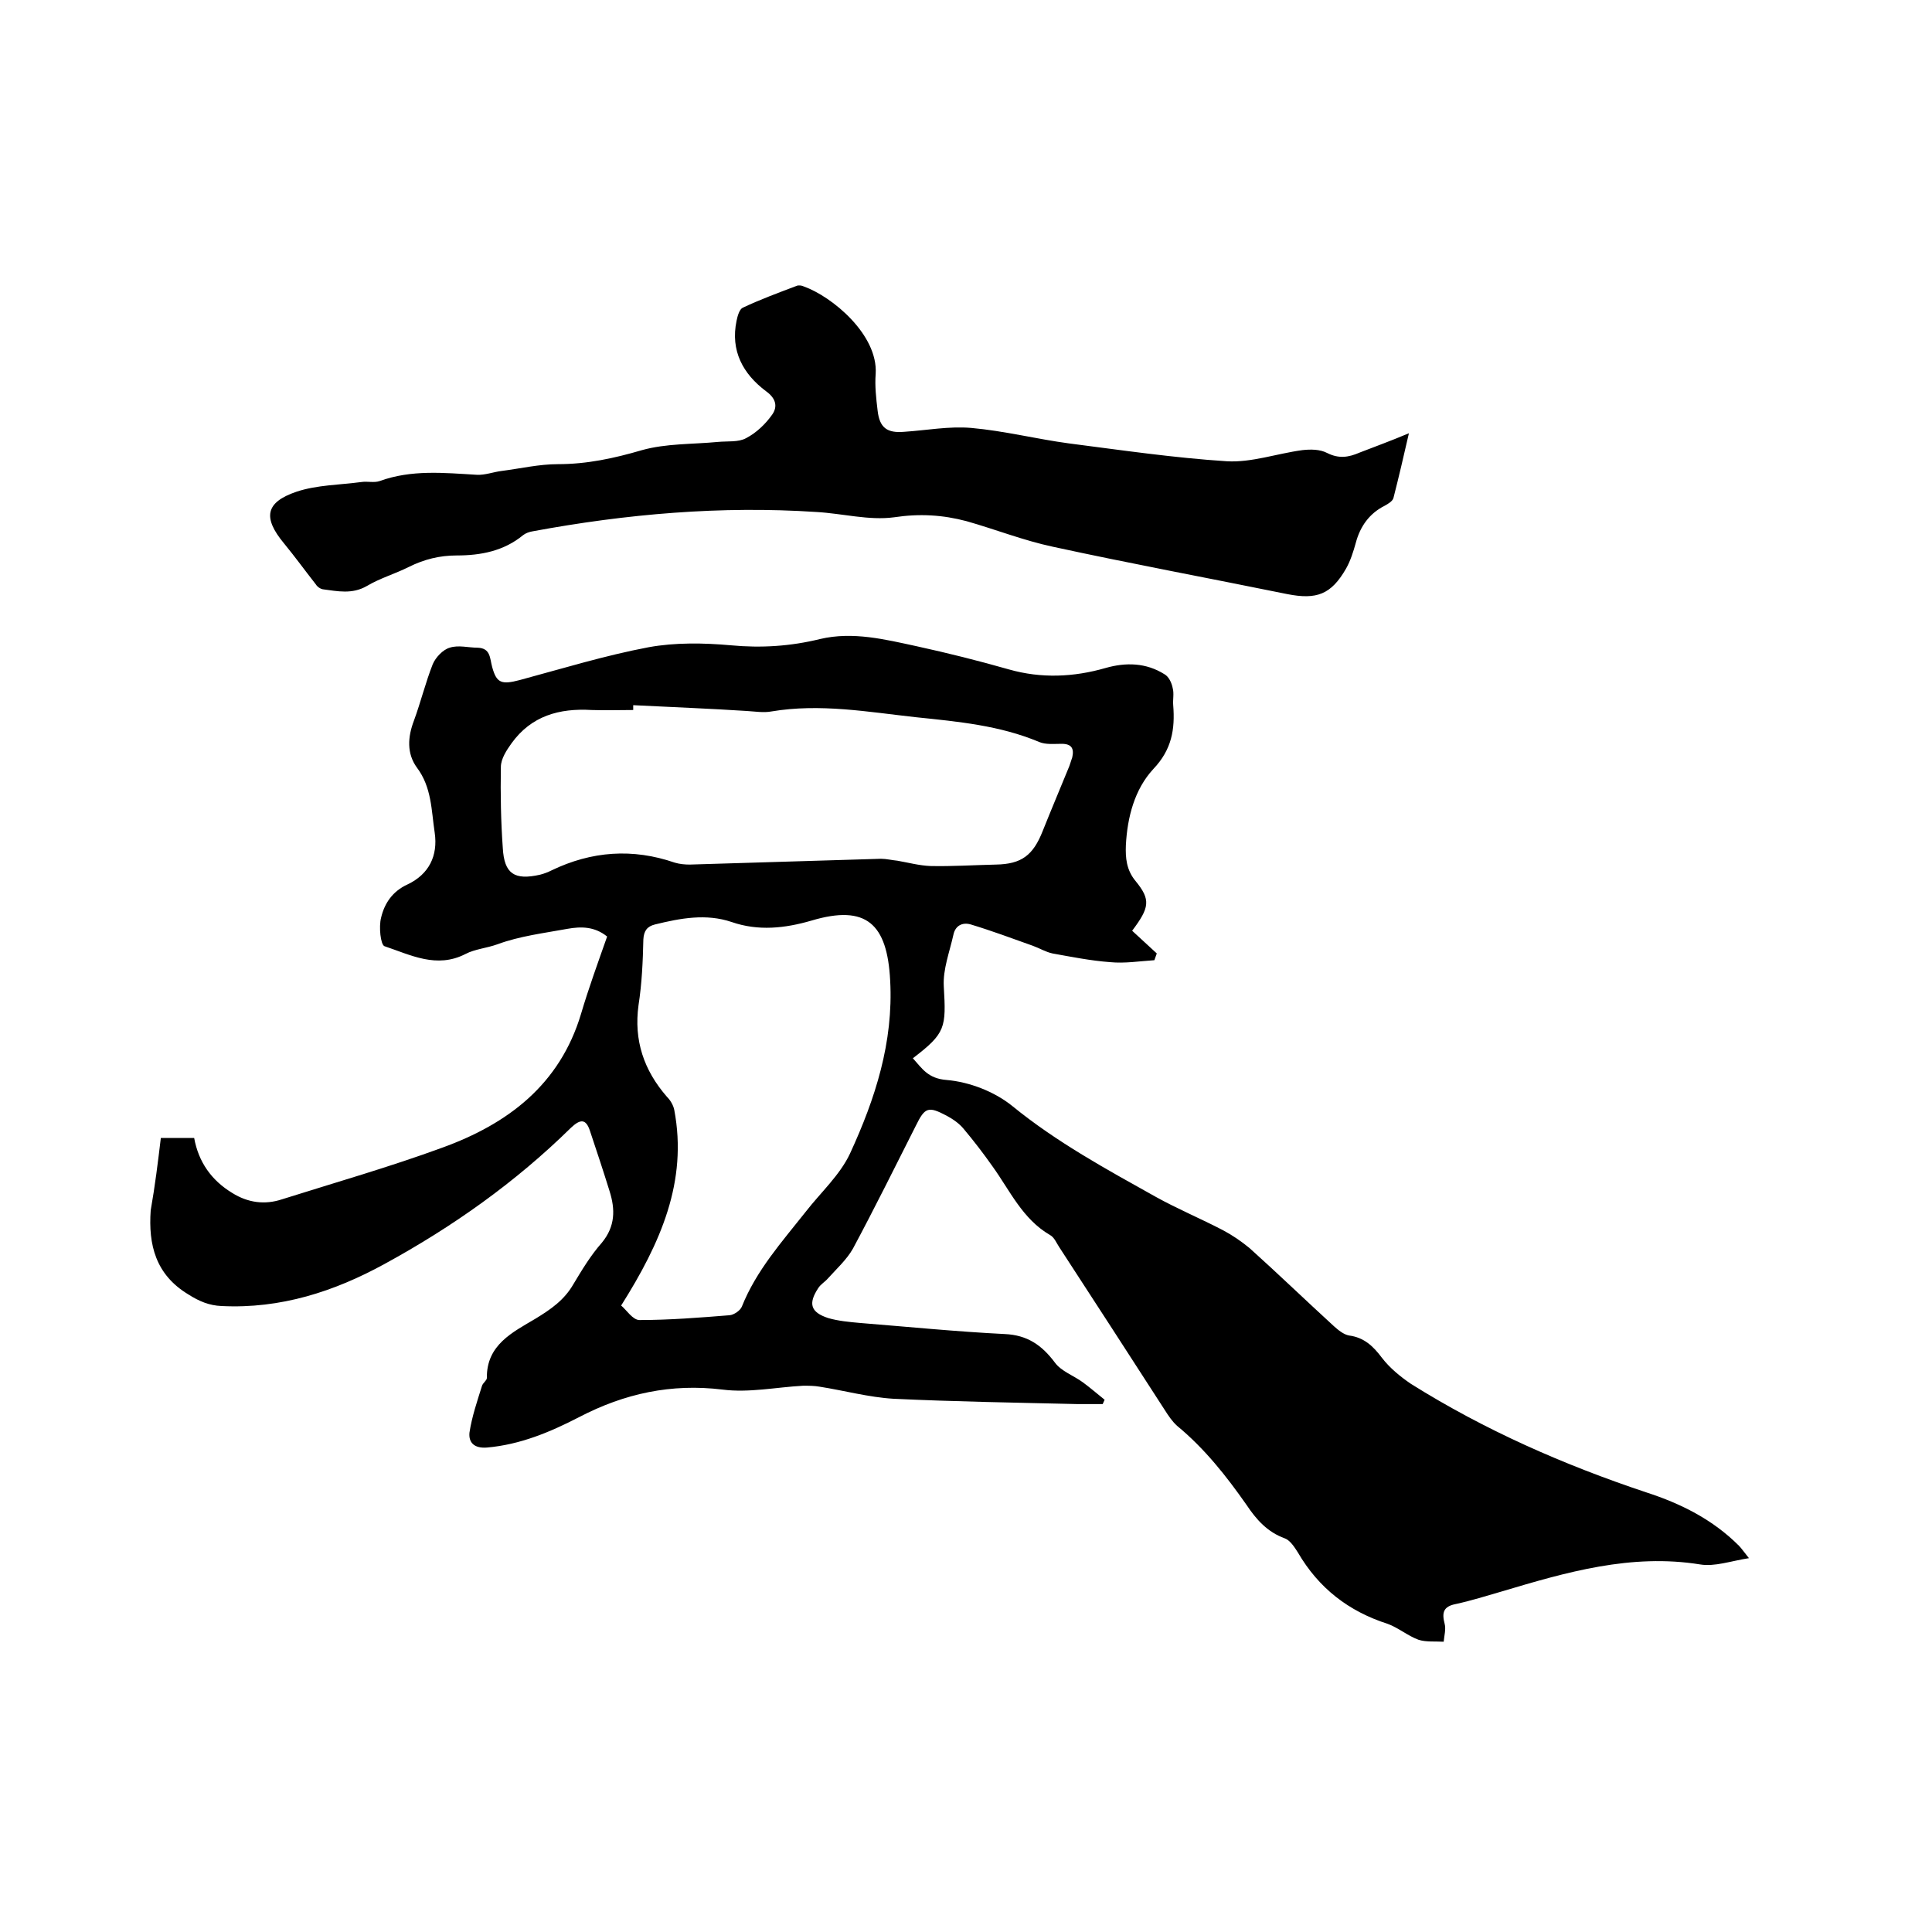 <svg enable-background="new 0 0 400 400" viewBox="0 0 400 400" xmlns="http://www.w3.org/2000/svg"><path d="m33.3 235.6h6.9c.9 5 3.6 8.8 7.9 11.4 3.2 2 6.7 2.5 10.3 1.3 11.1-3.5 22.3-6.7 33.2-10.7 13.5-4.9 24.3-13 28.7-27.7 1.6-5.4 3.5-10.6 5.4-16-2.6-2.1-5.4-2.1-8.2-1.6-4.9.9-9.9 1.5-14.5 3.2-2.2.8-4.7 1-6.6 2-6 3.1-11.4.2-16.8-1.6-.8-.3-1.2-4-.7-5.9.7-3 2.4-5.5 5.5-6.9 4.4-2.1 6.3-5.9 5.6-10.7-.7-4.6-.6-9.4-3.7-13.5-2.1-2.9-1.9-6.3-.6-9.7 1.4-3.8 2.4-7.9 3.9-11.7.6-1.4 2.1-3 3.5-3.4 1.8-.6 3.9 0 5.8 0 2.7.1 2.5 2.2 3 4 .9 3.3 1.9 3.7 5.7 2.7 8.9-2.4 17.7-5.1 26.7-6.8 5.5-1 11.4-.9 17-.4 6.3.6 12.4.2 18.5-1.3 6.8-1.6 13.5.1 20 1.5 6.4 1.4 12.8 3 19.1 4.8 6.7 1.9 13.4 1.6 20-.3 4.2-1.2 8.4-1.1 12.2 1.3.9.5 1.5 1.8 1.7 2.9.3 1.1 0 2.3.1 3.5.4 5-.3 9.2-4.1 13.2-3.9 4.2-5.4 10-5.7 15.8-.1 2.6.1 5.1 2 7.4 3.2 3.9 2.9 5.5-.7 10.3 1.7 1.6 3.4 3.1 5.1 4.7-.2.5-.3.9-.5 1.4-3.1.2-6.1.7-9.2.4-4-.3-8-1.1-11.9-1.8-1.4-.3-2.7-1.1-4.1-1.6-4.2-1.5-8.5-3.1-12.8-4.4-1.7-.5-3.2.2-3.6 2.1-.8 3.6-2.2 7.2-2 10.7.5 8.6.4 9.7-6.4 14.9 1.9 2.1 3.1 4.2 7 4.5 4.7.4 9.9 2.4 13.6 5.4 9.2 7.5 19.5 13.1 29.7 18.8 4.5 2.5 9.3 4.5 13.9 6.9 1.9 1 3.8 2.3 5.5 3.7 5.9 5.3 11.6 10.8 17.5 16.2.9.8 2 1.7 3.1 1.9 3.1.4 5 2.2 6.8 4.6 1.6 2.1 3.8 3.9 6 5.4 15.3 9.6 31.7 16.8 48.8 22.5 7.1 2.3 13.7 5.6 19.1 11 .5.5.9 1.1 2.1 2.6-3.8.6-7.1 1.8-10.1 1.3-14.3-2.3-27.7 1.6-41.1 5.6-3.1.9-6.3 1.9-9.5 2.6-2.6.5-2.9 1.8-2.3 4.1.3 1.1-.1 2.5-.2 3.7-1.8-.1-3.6.1-5.2-.4-2.2-.8-4.2-2.5-6.4-3.3-8.1-2.6-14.3-7.4-18.6-14.8-.7-1.1-1.6-2.5-2.7-2.9-3.6-1.3-5.9-3.9-7.9-6.9-4.2-6-8.7-11.7-14.4-16.4-1-.9-1.8-2.1-2.5-3.2-7.3-11.3-14.6-22.6-21.9-33.8-.6-.9-1-2-1.9-2.5-5.7-3.3-8.3-9.2-11.9-14.2-1.9-2.7-3.9-5.3-6-7.8-.9-1.1-2.2-2-3.5-2.7-3.8-2-4.5-1.8-6.4 2.1-4.3 8.5-8.5 17-13 25.4-1.3 2.3-3.4 4.2-5.2 6.2-.6.7-1.5 1.2-2 2-2.1 3.2-1.6 5 2.1 6.2 2.1.6 4.3.8 6.5 1 10 .8 20 1.8 30 2.3 4.7.2 7.7 2.3 10.4 5.9 1.3 1.8 3.9 2.7 5.8 4.1 1.5 1.1 3 2.4 4.5 3.6-.1.3-.3.6-.4.9-1.7 0-3.5 0-5.2 0-12.7-.3-25.4-.5-38.1-1.1-5.1-.3-10.2-1.7-15.3-2.5-1.1-.2-2.3-.2-3.4-.2-5.6.3-11.2 1.5-16.7.8-10.6-1.3-20.3.8-29.7 5.7-6 3.1-12.2 5.7-19.1 6.3-2.7.2-3.8-1.1-3.6-3.1.5-3.3 1.6-6.5 2.6-9.7.2-.6 1-1.1 1-1.6-.1-6.9 5.4-9.5 10.1-12.3 3.1-1.9 5.9-3.8 7.8-7.1 1.8-3 3.6-6 5.9-8.6 2.8-3.4 2.8-6.9 1.6-10.7-1.3-4.2-2.7-8.4-4.1-12.6-.8-2.3-1.9-2.4-3.9-.5-11.5 11.3-24.5 20.5-38.6 28.2-10.4 5.7-21.5 9.3-33.7 8.7-2.6-.1-4.7-1-6.9-2.4-6.8-4.1-8.3-10.3-7.8-17.4.9-5.1 1.5-10 2.1-15zm97.8-89.6v1c-2.9 0-5.7.1-8.6 0-6.7-.4-12.5 1.2-16.6 6.9-1 1.4-2.2 3.2-2.2 4.9-.1 5.6 0 11.2.4 16.8.3 5.3 2.4 6.7 7.7 5.5.8-.2 1.6-.5 2.4-.9 8.3-4 16.8-4.6 25.5-1.6 1 .3 2.1.4 3.1.4 13.2-.4 26.4-.8 39.6-1.2 1.1 0 2.3.3 3.4.4 2.3.4 4.5 1 6.8 1.1 4.5.1 9.1-.2 13.6-.3 5.3-.1 7.7-1.9 9.7-7 1.8-4.5 3.7-9 5.5-13.4.2-.6.4-1.2.6-1.8.4-1.8-.1-2.8-2.2-2.8-1.6 0-3.3.2-4.7-.4-8.1-3.4-16.7-4.2-25.4-5.1-10-1.1-19.9-2.9-30-1.2-1.6.3-3.4 0-5.1-.1-7.7-.5-15.6-.8-23.5-1.2zm-2.5 124.3c1.1.9 2.4 3 3.8 3 6.2 0 12.5-.5 18.7-1 .9-.1 2.2-1 2.5-1.8 3-7.5 8.3-13.4 13.2-19.6 3.1-4 7.1-7.6 9.2-12.1 5.2-11.3 9-23 8.3-35.8-.6-11.7-4.9-15.8-16.3-12.4-5.5 1.6-11 2.2-16.5.3-5.3-1.8-10.6-.8-15.9.5-1.6.4-2.3 1.3-2.4 3.1-.1 4.5-.3 9.1-1 13.6-1 7.3 1.1 13.5 5.9 19 .7.7 1.3 1.7 1.5 2.7 2.8 14.8-2.8 27.5-11 40.5z"/><path d="m291.7 89.7c-1.1 4.8-2.1 9.1-3.2 13.4-.2.7-1.1 1.2-1.8 1.6-3.2 1.6-5.1 4.3-6 7.7-.5 1.8-1.1 3.7-2 5.3-3.1 5.4-6.1 6.5-12.2 5.3-16.2-3.3-32.4-6.3-48.5-9.8-6.1-1.3-11.9-3.6-17.9-5.3-4.9-1.3-9.7-1.6-15-.8-5.2.7-10.7-.8-16.1-1.1-19.7-1.3-39.3.4-58.7 4-.7.1-1.5.4-2 .8-4 3.3-8.8 4.2-13.7 4.2-3.6 0-6.8.8-10 2.4-2.8 1.4-5.9 2.3-8.6 3.9-3.1 1.8-6.1 1.1-9.2.7-.5-.1-1.1-.5-1.4-1-2.2-2.8-4.3-5.7-6.6-8.5-4.4-5.3-3.9-8.5 2.6-10.7 4.2-1.4 8.9-1.4 13.4-2 1.3-.2 2.6.2 3.8-.2 6.6-2.4 13.3-1.7 20.1-1.3 1.7.1 3.5-.6 5.2-.8 3.9-.5 7.7-1.4 11.6-1.4 6 0 11.6-1.2 17.4-2.9 5-1.4 10.4-1.2 15.7-1.7 2-.2 4.3.1 5.9-.8 2.1-1.1 4-2.9 5.4-4.9 1.1-1.6.8-3.3-1.3-4.8-4.8-3.6-7.4-8.4-6.1-14.6.2-1 .6-2.4 1.3-2.7 3.6-1.7 7.4-3.1 11.1-4.5.4-.2 1.1-.1 1.5.1 5.9 2.1 15.4 10 14.9 18.1-.2 2.5.1 5.1.4 7.6.4 3.6 2 4.7 5.5 4.4 4.6-.3 9.3-1.2 13.9-.8 6.8.6 13.5 2.3 20.2 3.2 10.9 1.4 21.8 3 32.7 3.7 5.1.3 10.4-1.6 15.6-2.3 1.7-.2 3.7-.2 5.2.6 2.4 1.2 4.4.9 6.7-.1 3.1-1.2 6.4-2.4 10.2-4z"/></svg>